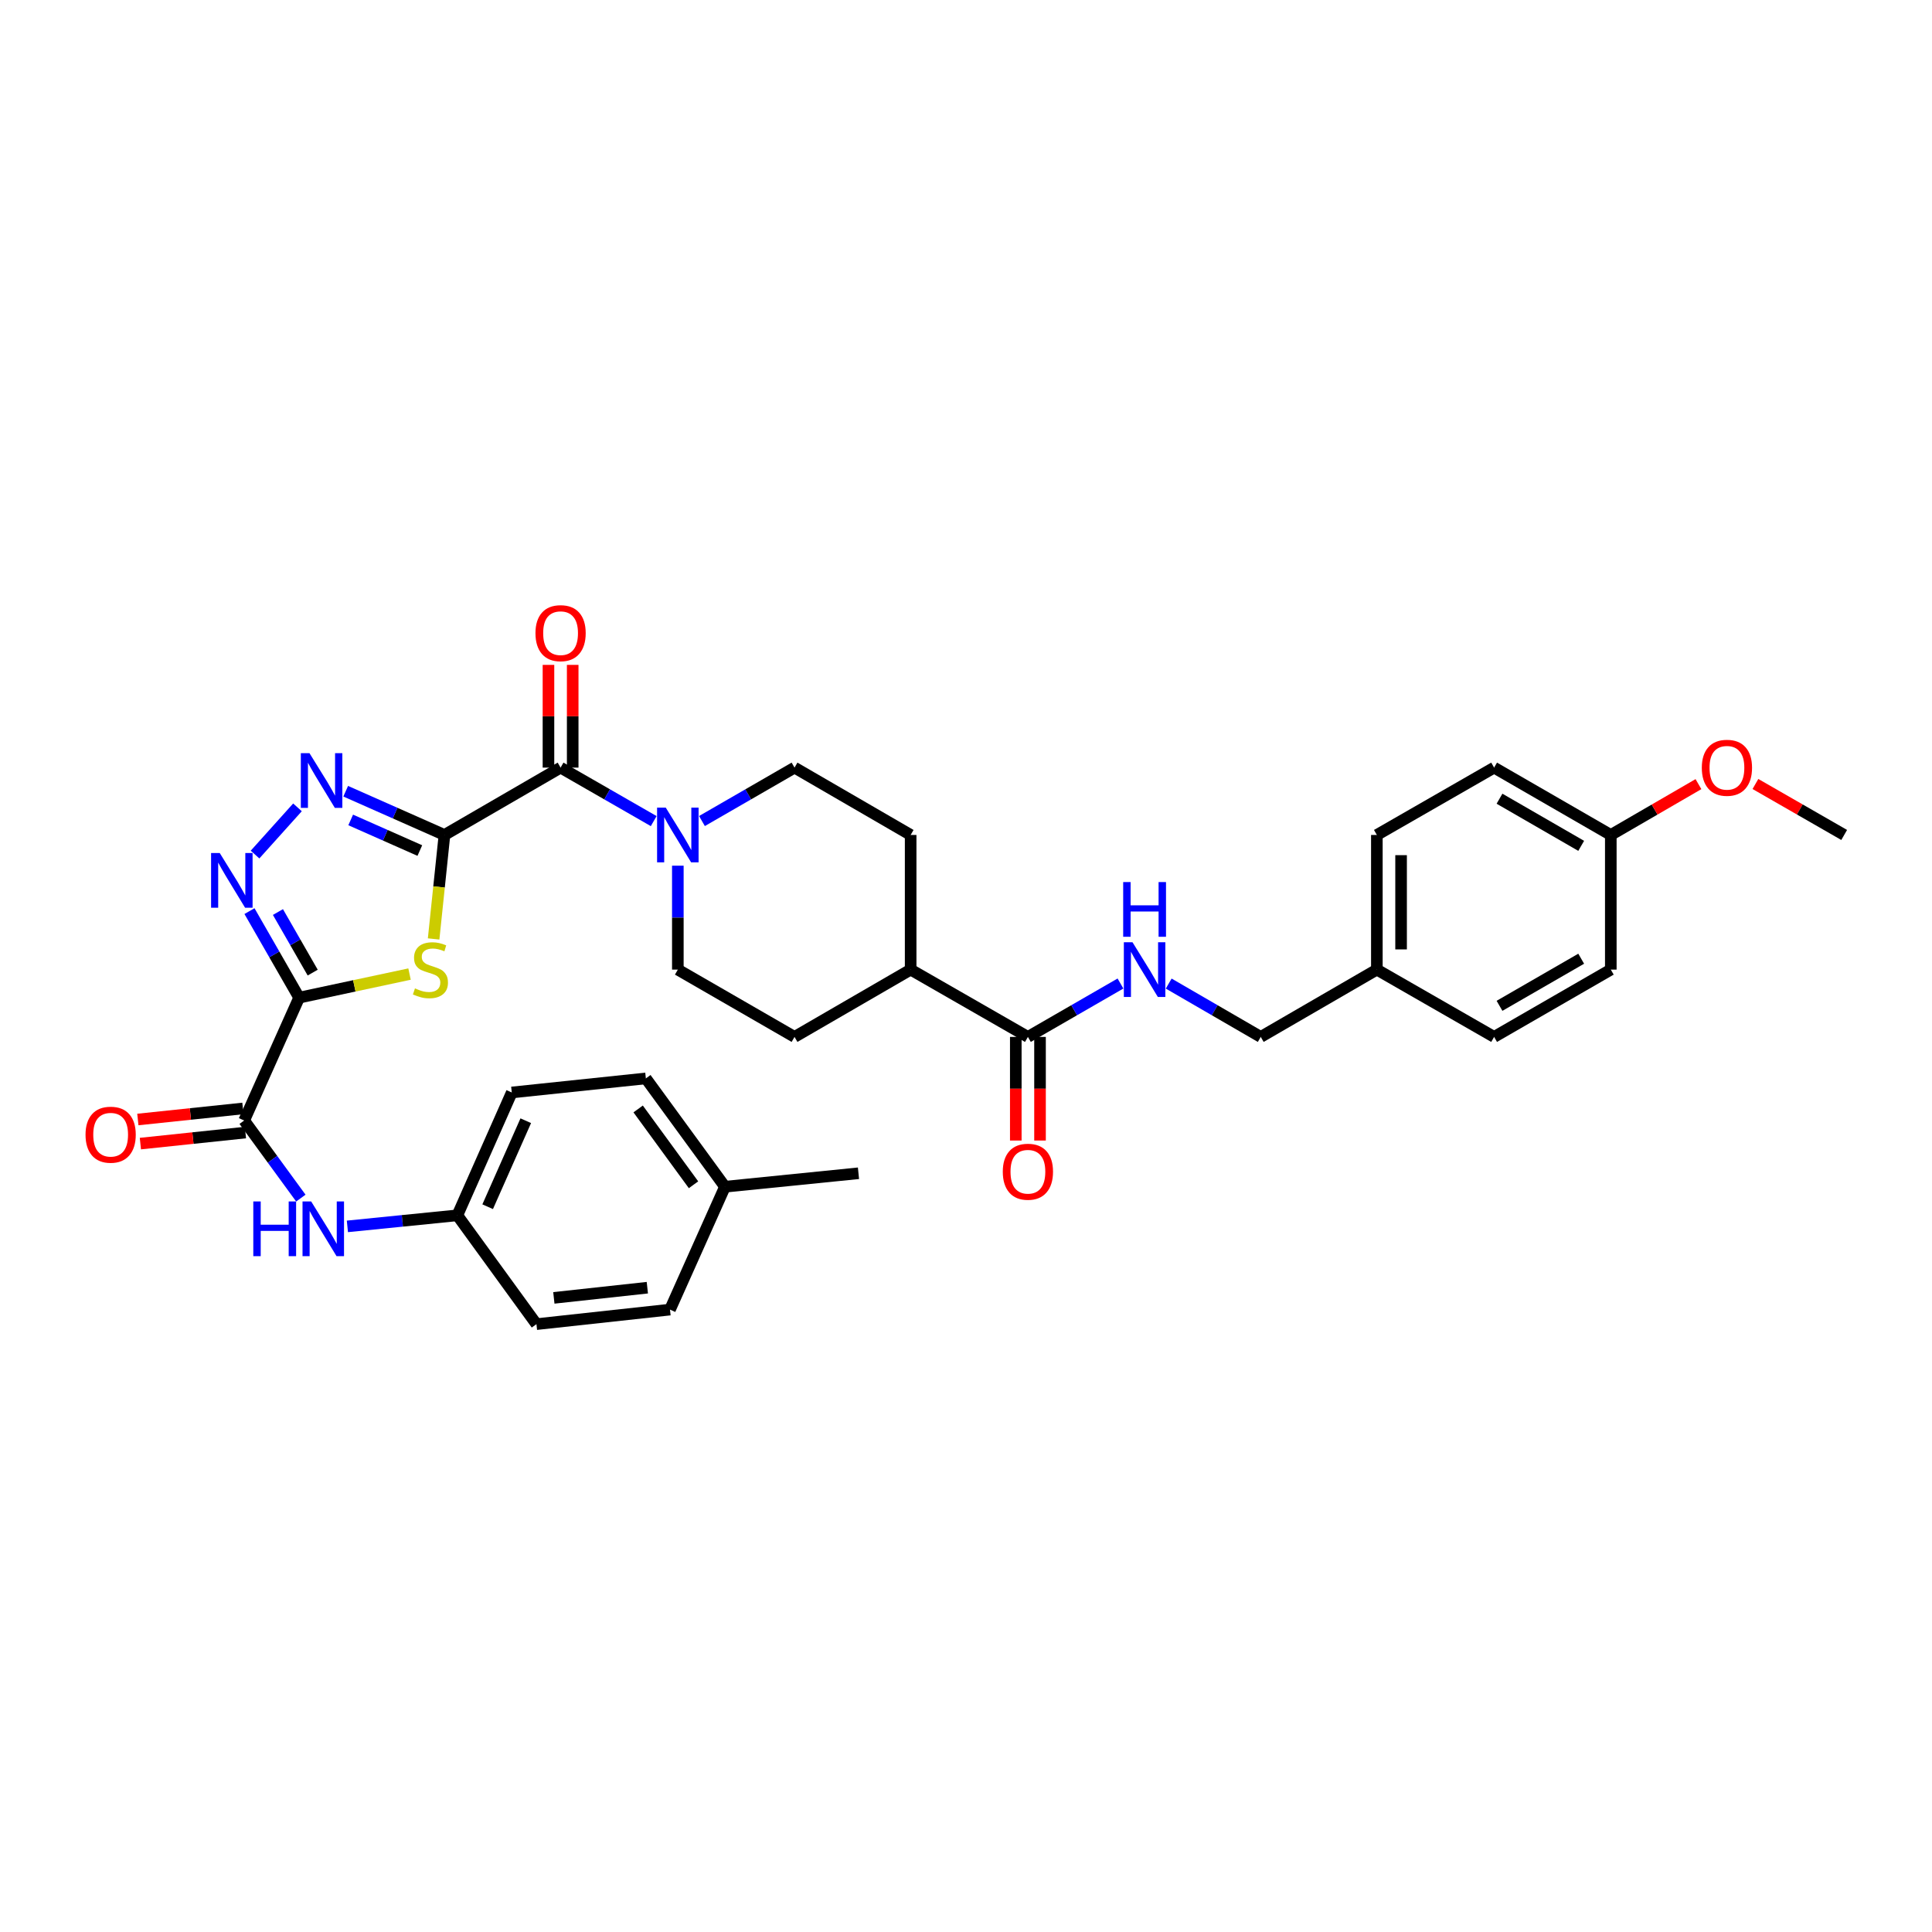 <?xml version='1.0' encoding='iso-8859-1'?>
<svg version='1.1' baseProfile='full'
              xmlns='http://www.w3.org/2000/svg'
                      xmlns:rdkit='http://www.rdkit.org/xml'
                      xmlns:xlink='http://www.w3.org/1999/xlink'
                  xml:space='preserve'
width='1000px' height='1000px' viewBox='0 0 1000 1000'>
<!-- END OF HEADER -->
<rect style='opacity:1.0;fill:#FFFFFF;stroke:none' width='1000' height='1000' x='0' y='0'> </rect>
<path class='bond-1' d='M 230.05,432.175 L 227.247,459.086' style='fill:none;fill-rule:evenodd;stroke:#000000;stroke-width:6px;stroke-linecap:butt;stroke-linejoin:miter;stroke-opacity:1' />
<path class='bond-1' d='M 227.247,459.086 L 224.443,485.996' style='fill:none;fill-rule:evenodd;stroke:#CCCC00;stroke-width:6px;stroke-linecap:butt;stroke-linejoin:miter;stroke-opacity:1' />
<path class='bond-2' d='M 230.05,432.175 L 204.491,420.855' style='fill:none;fill-rule:evenodd;stroke:#000000;stroke-width:6px;stroke-linecap:butt;stroke-linejoin:miter;stroke-opacity:1' />
<path class='bond-2' d='M 204.491,420.855 L 178.932,409.534' style='fill:none;fill-rule:evenodd;stroke:#0000FF;stroke-width:6px;stroke-linecap:butt;stroke-linejoin:miter;stroke-opacity:1' />
<path class='bond-2' d='M 217.303,440.246 L 199.412,432.321' style='fill:none;fill-rule:evenodd;stroke:#000000;stroke-width:6px;stroke-linecap:butt;stroke-linejoin:miter;stroke-opacity:1' />
<path class='bond-2' d='M 199.412,432.321 L 181.521,424.397' style='fill:none;fill-rule:evenodd;stroke:#0000FF;stroke-width:6px;stroke-linecap:butt;stroke-linejoin:miter;stroke-opacity:1' />
<path class='bond-4' d='M 230.05,432.175 L 290.156,397.318' style='fill:none;fill-rule:evenodd;stroke:#000000;stroke-width:6px;stroke-linecap:butt;stroke-linejoin:miter;stroke-opacity:1' />
<path class='bond-0' d='M 154.832,516.38 L 183.402,510.279' style='fill:none;fill-rule:evenodd;stroke:#000000;stroke-width:6px;stroke-linecap:butt;stroke-linejoin:miter;stroke-opacity:1' />
<path class='bond-0' d='M 183.402,510.279 L 211.973,504.178' style='fill:none;fill-rule:evenodd;stroke:#CCCC00;stroke-width:6px;stroke-linecap:butt;stroke-linejoin:miter;stroke-opacity:1' />
<path class='bond-5' d='M 154.832,516.38 L 126.385,579.97' style='fill:none;fill-rule:evenodd;stroke:#000000;stroke-width:6px;stroke-linecap:butt;stroke-linejoin:miter;stroke-opacity:1' />
<path class='bond-34' d='M 154.832,516.38 L 141.98,493.986' style='fill:none;fill-rule:evenodd;stroke:#000000;stroke-width:6px;stroke-linecap:butt;stroke-linejoin:miter;stroke-opacity:1' />
<path class='bond-34' d='M 141.98,493.986 L 129.127,471.592' style='fill:none;fill-rule:evenodd;stroke:#0000FF;stroke-width:6px;stroke-linecap:butt;stroke-linejoin:miter;stroke-opacity:1' />
<path class='bond-34' d='M 161.853,503.42 L 152.856,487.744' style='fill:none;fill-rule:evenodd;stroke:#000000;stroke-width:6px;stroke-linecap:butt;stroke-linejoin:miter;stroke-opacity:1' />
<path class='bond-34' d='M 152.856,487.744 L 143.86,472.068' style='fill:none;fill-rule:evenodd;stroke:#0000FF;stroke-width:6px;stroke-linecap:butt;stroke-linejoin:miter;stroke-opacity:1' />
<path class='bond-3' d='M 153.976,417.886 L 132.007,442.323' style='fill:none;fill-rule:evenodd;stroke:#0000FF;stroke-width:6px;stroke-linecap:butt;stroke-linejoin:miter;stroke-opacity:1' />
<path class='bond-6' d='M 290.156,397.318 L 314.256,411.16' style='fill:none;fill-rule:evenodd;stroke:#000000;stroke-width:6px;stroke-linecap:butt;stroke-linejoin:miter;stroke-opacity:1' />
<path class='bond-6' d='M 314.256,411.16 L 338.357,425.002' style='fill:none;fill-rule:evenodd;stroke:#0000FF;stroke-width:6px;stroke-linecap:butt;stroke-linejoin:miter;stroke-opacity:1' />
<path class='bond-10' d='M 296.426,397.318 L 296.426,370.73' style='fill:none;fill-rule:evenodd;stroke:#000000;stroke-width:6px;stroke-linecap:butt;stroke-linejoin:miter;stroke-opacity:1' />
<path class='bond-10' d='M 296.426,370.73 L 296.426,344.142' style='fill:none;fill-rule:evenodd;stroke:#FF0000;stroke-width:6px;stroke-linecap:butt;stroke-linejoin:miter;stroke-opacity:1' />
<path class='bond-10' d='M 283.885,397.318 L 283.885,370.73' style='fill:none;fill-rule:evenodd;stroke:#000000;stroke-width:6px;stroke-linecap:butt;stroke-linejoin:miter;stroke-opacity:1' />
<path class='bond-10' d='M 283.885,370.73 L 283.885,344.142' style='fill:none;fill-rule:evenodd;stroke:#FF0000;stroke-width:6px;stroke-linecap:butt;stroke-linejoin:miter;stroke-opacity:1' />
<path class='bond-8' d='M 126.385,579.97 L 141.05,600.051' style='fill:none;fill-rule:evenodd;stroke:#000000;stroke-width:6px;stroke-linecap:butt;stroke-linejoin:miter;stroke-opacity:1' />
<path class='bond-8' d='M 141.05,600.051 L 155.716,620.132' style='fill:none;fill-rule:evenodd;stroke:#0000FF;stroke-width:6px;stroke-linecap:butt;stroke-linejoin:miter;stroke-opacity:1' />
<path class='bond-14' d='M 125.729,573.734 L 98.541,576.592' style='fill:none;fill-rule:evenodd;stroke:#000000;stroke-width:6px;stroke-linecap:butt;stroke-linejoin:miter;stroke-opacity:1' />
<path class='bond-14' d='M 98.541,576.592 L 71.353,579.451' style='fill:none;fill-rule:evenodd;stroke:#FF0000;stroke-width:6px;stroke-linecap:butt;stroke-linejoin:miter;stroke-opacity:1' />
<path class='bond-14' d='M 127.041,586.206 L 99.852,589.065' style='fill:none;fill-rule:evenodd;stroke:#000000;stroke-width:6px;stroke-linecap:butt;stroke-linejoin:miter;stroke-opacity:1' />
<path class='bond-14' d='M 99.852,589.065 L 72.664,591.923' style='fill:none;fill-rule:evenodd;stroke:#FF0000;stroke-width:6px;stroke-linecap:butt;stroke-linejoin:miter;stroke-opacity:1' />
<path class='bond-12' d='M 350.847,448.078 L 350.847,474.973' style='fill:none;fill-rule:evenodd;stroke:#0000FF;stroke-width:6px;stroke-linecap:butt;stroke-linejoin:miter;stroke-opacity:1' />
<path class='bond-12' d='M 350.847,474.973 L 350.847,501.868' style='fill:none;fill-rule:evenodd;stroke:#000000;stroke-width:6px;stroke-linecap:butt;stroke-linejoin:miter;stroke-opacity:1' />
<path class='bond-13' d='M 363.33,424.971 L 387.288,411.145' style='fill:none;fill-rule:evenodd;stroke:#0000FF;stroke-width:6px;stroke-linecap:butt;stroke-linejoin:miter;stroke-opacity:1' />
<path class='bond-13' d='M 387.288,411.145 L 411.245,397.318' style='fill:none;fill-rule:evenodd;stroke:#000000;stroke-width:6px;stroke-linecap:butt;stroke-linejoin:miter;stroke-opacity:1' />
<path class='bond-7' d='M 532.042,536.704 L 471.351,501.868' style='fill:none;fill-rule:evenodd;stroke:#000000;stroke-width:6px;stroke-linecap:butt;stroke-linejoin:miter;stroke-opacity:1' />
<path class='bond-9' d='M 532.042,536.704 L 556,522.886' style='fill:none;fill-rule:evenodd;stroke:#000000;stroke-width:6px;stroke-linecap:butt;stroke-linejoin:miter;stroke-opacity:1' />
<path class='bond-9' d='M 556,522.886 L 579.957,509.068' style='fill:none;fill-rule:evenodd;stroke:#0000FF;stroke-width:6px;stroke-linecap:butt;stroke-linejoin:miter;stroke-opacity:1' />
<path class='bond-15' d='M 525.772,536.704 L 525.772,563.522' style='fill:none;fill-rule:evenodd;stroke:#000000;stroke-width:6px;stroke-linecap:butt;stroke-linejoin:miter;stroke-opacity:1' />
<path class='bond-15' d='M 525.772,563.522 L 525.772,590.341' style='fill:none;fill-rule:evenodd;stroke:#FF0000;stroke-width:6px;stroke-linecap:butt;stroke-linejoin:miter;stroke-opacity:1' />
<path class='bond-15' d='M 538.312,536.704 L 538.312,563.522' style='fill:none;fill-rule:evenodd;stroke:#000000;stroke-width:6px;stroke-linecap:butt;stroke-linejoin:miter;stroke-opacity:1' />
<path class='bond-15' d='M 538.312,563.522 L 538.312,590.341' style='fill:none;fill-rule:evenodd;stroke:#FF0000;stroke-width:6px;stroke-linecap:butt;stroke-linejoin:miter;stroke-opacity:1' />
<path class='bond-18' d='M 179.808,634.773 L 208.266,631.913' style='fill:none;fill-rule:evenodd;stroke:#0000FF;stroke-width:6px;stroke-linecap:butt;stroke-linejoin:miter;stroke-opacity:1' />
<path class='bond-18' d='M 208.266,631.913 L 236.724,629.054' style='fill:none;fill-rule:evenodd;stroke:#000000;stroke-width:6px;stroke-linecap:butt;stroke-linejoin:miter;stroke-opacity:1' />
<path class='bond-19' d='M 604.918,509.098 L 628.739,522.901' style='fill:none;fill-rule:evenodd;stroke:#0000FF;stroke-width:6px;stroke-linecap:butt;stroke-linejoin:miter;stroke-opacity:1' />
<path class='bond-19' d='M 628.739,522.901 L 652.56,536.704' style='fill:none;fill-rule:evenodd;stroke:#000000;stroke-width:6px;stroke-linecap:butt;stroke-linejoin:miter;stroke-opacity:1' />
<path class='bond-11' d='M 471.351,501.868 L 471.351,432.175' style='fill:none;fill-rule:evenodd;stroke:#000000;stroke-width:6px;stroke-linecap:butt;stroke-linejoin:miter;stroke-opacity:1' />
<path class='bond-35' d='M 471.351,501.868 L 411.245,536.704' style='fill:none;fill-rule:evenodd;stroke:#000000;stroke-width:6px;stroke-linecap:butt;stroke-linejoin:miter;stroke-opacity:1' />
<path class='bond-17' d='M 350.847,501.868 L 411.245,536.704' style='fill:none;fill-rule:evenodd;stroke:#000000;stroke-width:6px;stroke-linecap:butt;stroke-linejoin:miter;stroke-opacity:1' />
<path class='bond-16' d='M 411.245,397.318 L 471.351,432.175' style='fill:none;fill-rule:evenodd;stroke:#000000;stroke-width:6px;stroke-linecap:butt;stroke-linejoin:miter;stroke-opacity:1' />
<path class='bond-23' d='M 236.724,629.054 L 277.663,685.376' style='fill:none;fill-rule:evenodd;stroke:#000000;stroke-width:6px;stroke-linecap:butt;stroke-linejoin:miter;stroke-opacity:1' />
<path class='bond-24' d='M 236.724,629.054 L 264.893,565.464' style='fill:none;fill-rule:evenodd;stroke:#000000;stroke-width:6px;stroke-linecap:butt;stroke-linejoin:miter;stroke-opacity:1' />
<path class='bond-24' d='M 252.416,624.594 L 272.134,580.082' style='fill:none;fill-rule:evenodd;stroke:#000000;stroke-width:6px;stroke-linecap:butt;stroke-linejoin:miter;stroke-opacity:1' />
<path class='bond-20' d='M 652.56,536.704 L 712.659,501.868' style='fill:none;fill-rule:evenodd;stroke:#000000;stroke-width:6px;stroke-linecap:butt;stroke-linejoin:miter;stroke-opacity:1' />
<path class='bond-25' d='M 712.659,501.868 L 773.35,536.704' style='fill:none;fill-rule:evenodd;stroke:#000000;stroke-width:6px;stroke-linecap:butt;stroke-linejoin:miter;stroke-opacity:1' />
<path class='bond-26' d='M 712.659,501.868 L 712.659,432.175' style='fill:none;fill-rule:evenodd;stroke:#000000;stroke-width:6px;stroke-linecap:butt;stroke-linejoin:miter;stroke-opacity:1' />
<path class='bond-26' d='M 725.2,491.414 L 725.2,442.629' style='fill:none;fill-rule:evenodd;stroke:#000000;stroke-width:6px;stroke-linecap:butt;stroke-linejoin:miter;stroke-opacity:1' />
<path class='bond-21' d='M 833.749,432.175 L 773.35,397.318' style='fill:none;fill-rule:evenodd;stroke:#000000;stroke-width:6px;stroke-linecap:butt;stroke-linejoin:miter;stroke-opacity:1' />
<path class='bond-21' d='M 818.42,437.809 L 776.141,413.409' style='fill:none;fill-rule:evenodd;stroke:#000000;stroke-width:6px;stroke-linecap:butt;stroke-linejoin:miter;stroke-opacity:1' />
<path class='bond-31' d='M 833.749,432.175 L 856.433,419.02' style='fill:none;fill-rule:evenodd;stroke:#000000;stroke-width:6px;stroke-linecap:butt;stroke-linejoin:miter;stroke-opacity:1' />
<path class='bond-31' d='M 856.433,419.02 L 879.117,405.865' style='fill:none;fill-rule:evenodd;stroke:#FF0000;stroke-width:6px;stroke-linecap:butt;stroke-linejoin:miter;stroke-opacity:1' />
<path class='bond-37' d='M 833.749,432.175 L 833.749,501.868' style='fill:none;fill-rule:evenodd;stroke:#000000;stroke-width:6px;stroke-linecap:butt;stroke-linejoin:miter;stroke-opacity:1' />
<path class='bond-22' d='M 375.239,614.248 L 334.293,558.184' style='fill:none;fill-rule:evenodd;stroke:#000000;stroke-width:6px;stroke-linecap:butt;stroke-linejoin:miter;stroke-opacity:1' />
<path class='bond-22' d='M 358.969,613.235 L 330.307,573.99' style='fill:none;fill-rule:evenodd;stroke:#000000;stroke-width:6px;stroke-linecap:butt;stroke-linejoin:miter;stroke-opacity:1' />
<path class='bond-32' d='M 375.239,614.248 L 444.346,607.281' style='fill:none;fill-rule:evenodd;stroke:#000000;stroke-width:6px;stroke-linecap:butt;stroke-linejoin:miter;stroke-opacity:1' />
<path class='bond-36' d='M 375.239,614.248 L 346.785,677.845' style='fill:none;fill-rule:evenodd;stroke:#000000;stroke-width:6px;stroke-linecap:butt;stroke-linejoin:miter;stroke-opacity:1' />
<path class='bond-30' d='M 277.663,685.376 L 346.785,677.845' style='fill:none;fill-rule:evenodd;stroke:#000000;stroke-width:6px;stroke-linecap:butt;stroke-linejoin:miter;stroke-opacity:1' />
<path class='bond-30' d='M 286.673,671.779 L 335.058,666.507' style='fill:none;fill-rule:evenodd;stroke:#000000;stroke-width:6px;stroke-linecap:butt;stroke-linejoin:miter;stroke-opacity:1' />
<path class='bond-29' d='M 264.893,565.464 L 334.293,558.184' style='fill:none;fill-rule:evenodd;stroke:#000000;stroke-width:6px;stroke-linecap:butt;stroke-linejoin:miter;stroke-opacity:1' />
<path class='bond-28' d='M 773.35,536.704 L 833.749,501.868' style='fill:none;fill-rule:evenodd;stroke:#000000;stroke-width:6px;stroke-linecap:butt;stroke-linejoin:miter;stroke-opacity:1' />
<path class='bond-28' d='M 776.144,520.615 L 818.423,496.23' style='fill:none;fill-rule:evenodd;stroke:#000000;stroke-width:6px;stroke-linecap:butt;stroke-linejoin:miter;stroke-opacity:1' />
<path class='bond-27' d='M 712.659,432.175 L 773.35,397.318' style='fill:none;fill-rule:evenodd;stroke:#000000;stroke-width:6px;stroke-linecap:butt;stroke-linejoin:miter;stroke-opacity:1' />
<path class='bond-33' d='M 908.604,405.79 L 931.575,418.982' style='fill:none;fill-rule:evenodd;stroke:#FF0000;stroke-width:6px;stroke-linecap:butt;stroke-linejoin:miter;stroke-opacity:1' />
<path class='bond-33' d='M 931.575,418.982 L 954.545,432.175' style='fill:none;fill-rule:evenodd;stroke:#000000;stroke-width:6px;stroke-linecap:butt;stroke-linejoin:miter;stroke-opacity:1' />
<path  class='atom-2' d='M 214.79 511.588
Q 215.11 511.708, 216.43 512.268
Q 217.75 512.828, 219.19 513.188
Q 220.67 513.508, 222.11 513.508
Q 224.79 513.508, 226.35 512.228
Q 227.91 510.908, 227.91 508.628
Q 227.91 507.068, 227.11 506.108
Q 226.35 505.148, 225.15 504.628
Q 223.95 504.108, 221.95 503.508
Q 219.43 502.748, 217.91 502.028
Q 216.43 501.308, 215.35 499.788
Q 214.31 498.268, 214.31 495.708
Q 214.31 492.148, 216.71 489.948
Q 219.15 487.748, 223.95 487.748
Q 227.23 487.748, 230.95 489.308
L 230.03 492.388
Q 226.63 490.988, 224.07 490.988
Q 221.31 490.988, 219.79 492.148
Q 218.27 493.268, 218.31 495.228
Q 218.31 496.748, 219.07 497.668
Q 219.87 498.588, 220.99 499.108
Q 222.15 499.628, 224.07 500.228
Q 226.63 501.028, 228.15 501.828
Q 229.67 502.628, 230.75 504.268
Q 231.87 505.868, 231.87 508.628
Q 231.87 512.548, 229.23 514.668
Q 226.63 516.748, 222.27 516.748
Q 219.75 516.748, 217.83 516.188
Q 215.95 515.668, 213.71 514.748
L 214.79 511.588
' fill='#CCCC00'/>
<path  class='atom-3' d='M 160.193 389.847
L 169.473 404.847
Q 170.393 406.327, 171.873 409.007
Q 173.353 411.687, 173.433 411.847
L 173.433 389.847
L 177.193 389.847
L 177.193 418.167
L 173.313 418.167
L 163.353 401.767
Q 162.193 399.847, 160.953 397.647
Q 159.753 395.447, 159.393 394.767
L 159.393 418.167
L 155.713 418.167
L 155.713 389.847
L 160.193 389.847
' fill='#0000FF'/>
<path  class='atom-4' d='M 113.736 441.522
L 123.016 456.522
Q 123.936 458.002, 125.416 460.682
Q 126.896 463.362, 126.976 463.522
L 126.976 441.522
L 130.736 441.522
L 130.736 469.842
L 126.856 469.842
L 116.896 453.442
Q 115.736 451.522, 114.496 449.322
Q 113.296 447.122, 112.936 446.442
L 112.936 469.842
L 109.256 469.842
L 109.256 441.522
L 113.736 441.522
' fill='#0000FF'/>
<path  class='atom-7' d='M 344.587 418.015
L 353.867 433.015
Q 354.787 434.495, 356.267 437.175
Q 357.747 439.855, 357.827 440.015
L 357.827 418.015
L 361.587 418.015
L 361.587 446.335
L 357.707 446.335
L 347.747 429.935
Q 346.587 428.015, 345.347 425.815
Q 344.147 423.615, 343.787 422.935
L 343.787 446.335
L 340.107 446.335
L 340.107 418.015
L 344.587 418.015
' fill='#0000FF'/>
<path  class='atom-9' d='M 131.104 621.868
L 134.944 621.868
L 134.944 633.908
L 149.424 633.908
L 149.424 621.868
L 153.264 621.868
L 153.264 650.188
L 149.424 650.188
L 149.424 637.108
L 134.944 637.108
L 134.944 650.188
L 131.104 650.188
L 131.104 621.868
' fill='#0000FF'/>
<path  class='atom-9' d='M 161.064 621.868
L 170.344 636.868
Q 171.264 638.348, 172.744 641.028
Q 174.224 643.708, 174.304 643.868
L 174.304 621.868
L 178.064 621.868
L 178.064 650.188
L 174.184 650.188
L 164.224 633.788
Q 163.064 631.868, 161.824 629.668
Q 160.624 627.468, 160.264 626.788
L 160.264 650.188
L 156.584 650.188
L 156.584 621.868
L 161.064 621.868
' fill='#0000FF'/>
<path  class='atom-10' d='M 586.18 487.708
L 595.46 502.708
Q 596.38 504.188, 597.86 506.868
Q 599.34 509.548, 599.42 509.708
L 599.42 487.708
L 603.18 487.708
L 603.18 516.028
L 599.3 516.028
L 589.34 499.628
Q 588.18 497.708, 586.94 495.508
Q 585.74 493.308, 585.38 492.628
L 585.38 516.028
L 581.7 516.028
L 581.7 487.708
L 586.18 487.708
' fill='#0000FF'/>
<path  class='atom-10' d='M 581.36 456.556
L 585.2 456.556
L 585.2 468.596
L 599.68 468.596
L 599.68 456.556
L 603.52 456.556
L 603.52 484.876
L 599.68 484.876
L 599.68 471.796
L 585.2 471.796
L 585.2 484.876
L 581.36 484.876
L 581.36 456.556
' fill='#0000FF'/>
<path  class='atom-11' d='M 277.156 327.72
Q 277.156 320.92, 280.516 317.12
Q 283.876 313.32, 290.156 313.32
Q 296.436 313.32, 299.796 317.12
Q 303.156 320.92, 303.156 327.72
Q 303.156 334.6, 299.756 338.52
Q 296.356 342.4, 290.156 342.4
Q 283.916 342.4, 280.516 338.52
Q 277.156 334.64, 277.156 327.72
M 290.156 339.2
Q 294.476 339.2, 296.796 336.32
Q 299.156 333.4, 299.156 327.72
Q 299.156 322.16, 296.796 319.36
Q 294.476 316.52, 290.156 316.52
Q 285.836 316.52, 283.476 319.32
Q 281.156 322.12, 281.156 327.72
Q 281.156 333.44, 283.476 336.32
Q 285.836 339.2, 290.156 339.2
' fill='#FF0000'/>
<path  class='atom-15' d='M 44.271 587.317
Q 44.271 580.517, 47.631 576.717
Q 50.991 572.917, 57.271 572.917
Q 63.551 572.917, 66.911 576.717
Q 70.271 580.517, 70.271 587.317
Q 70.271 594.197, 66.871 598.117
Q 63.471 601.997, 57.271 601.997
Q 51.031 601.997, 47.631 598.117
Q 44.271 594.237, 44.271 587.317
M 57.271 598.797
Q 61.591 598.797, 63.911 595.917
Q 66.271 592.997, 66.271 587.317
Q 66.271 581.757, 63.911 578.957
Q 61.591 576.117, 57.271 576.117
Q 52.951 576.117, 50.591 578.917
Q 48.271 581.717, 48.271 587.317
Q 48.271 593.037, 50.591 595.917
Q 52.951 598.797, 57.271 598.797
' fill='#FF0000'/>
<path  class='atom-16' d='M 519.042 606.483
Q 519.042 599.683, 522.402 595.883
Q 525.762 592.083, 532.042 592.083
Q 538.322 592.083, 541.682 595.883
Q 545.042 599.683, 545.042 606.483
Q 545.042 613.363, 541.642 617.283
Q 538.242 621.163, 532.042 621.163
Q 525.802 621.163, 522.402 617.283
Q 519.042 613.403, 519.042 606.483
M 532.042 617.963
Q 536.362 617.963, 538.682 615.083
Q 541.042 612.163, 541.042 606.483
Q 541.042 600.923, 538.682 598.123
Q 536.362 595.283, 532.042 595.283
Q 527.722 595.283, 525.362 598.083
Q 523.042 600.883, 523.042 606.483
Q 523.042 612.203, 525.362 615.083
Q 527.722 617.963, 532.042 617.963
' fill='#FF0000'/>
<path  class='atom-32' d='M 880.854 397.398
Q 880.854 390.598, 884.214 386.798
Q 887.574 382.998, 893.854 382.998
Q 900.134 382.998, 903.494 386.798
Q 906.854 390.598, 906.854 397.398
Q 906.854 404.278, 903.454 408.198
Q 900.054 412.078, 893.854 412.078
Q 887.614 412.078, 884.214 408.198
Q 880.854 404.318, 880.854 397.398
M 893.854 408.878
Q 898.174 408.878, 900.494 405.998
Q 902.854 403.078, 902.854 397.398
Q 902.854 391.838, 900.494 389.038
Q 898.174 386.198, 893.854 386.198
Q 889.534 386.198, 887.174 388.998
Q 884.854 391.798, 884.854 397.398
Q 884.854 403.118, 887.174 405.998
Q 889.534 408.878, 893.854 408.878
' fill='#FF0000'/>
</svg>
